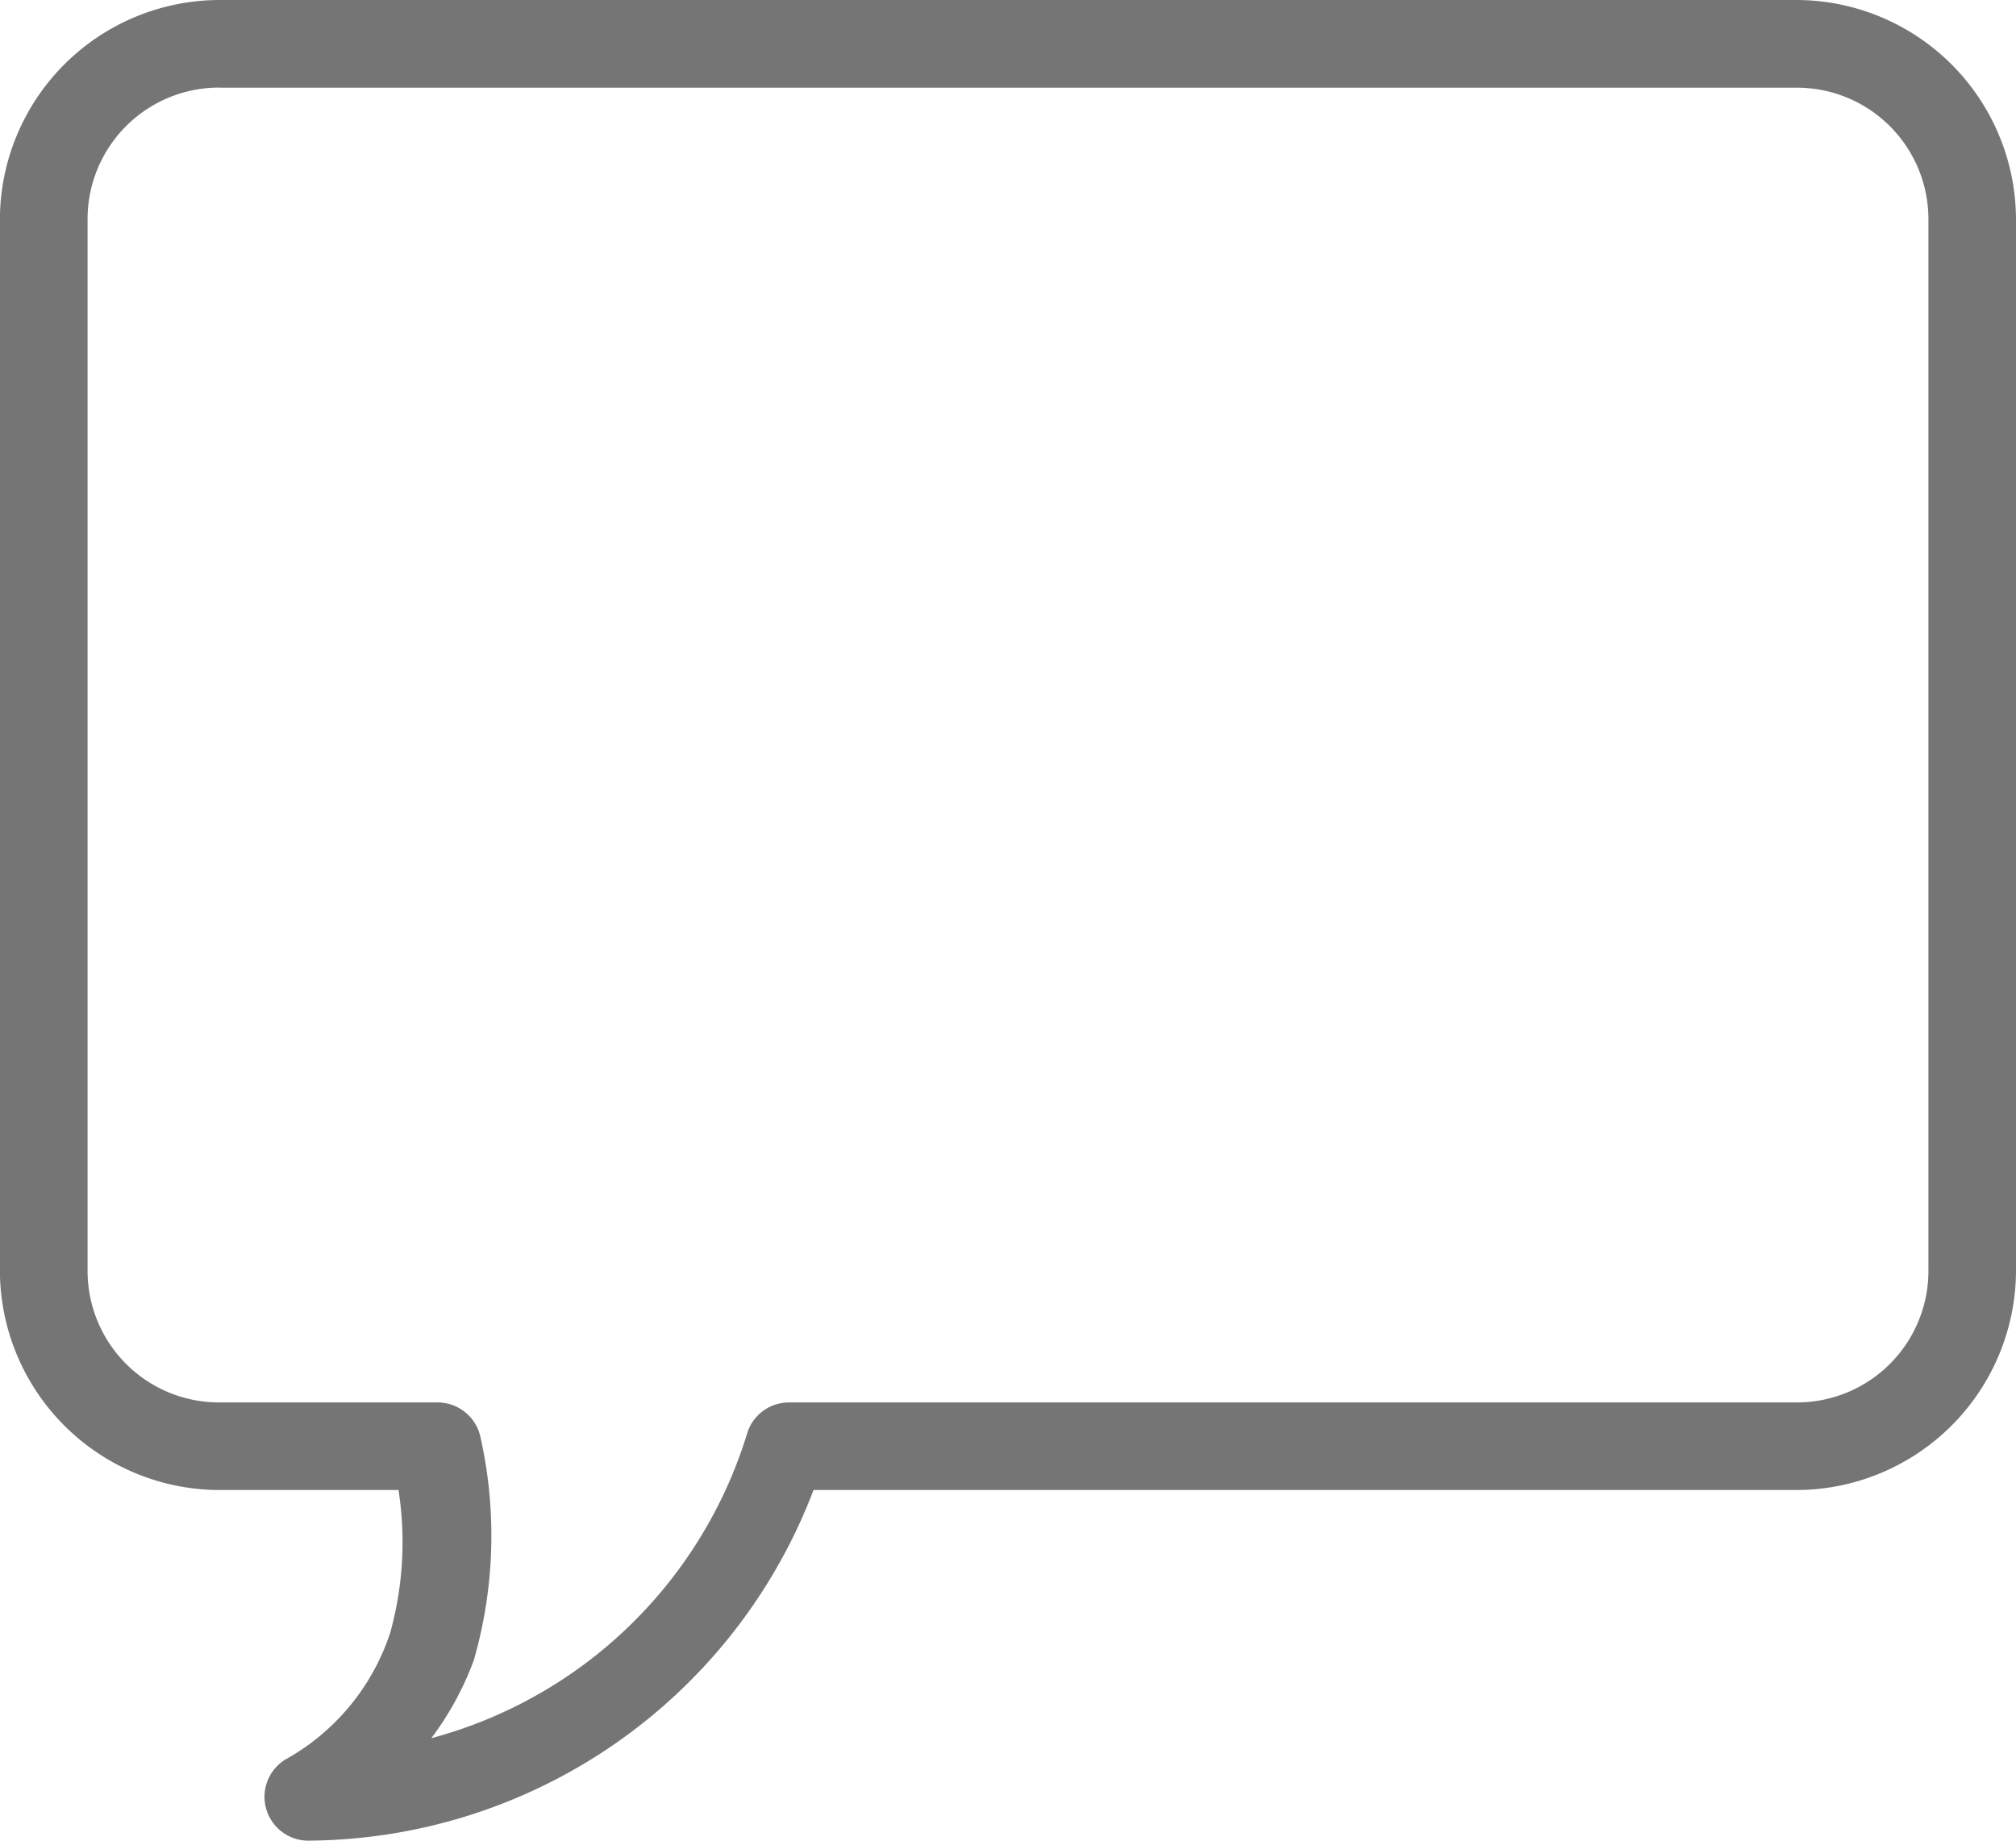 <svg xmlns="http://www.w3.org/2000/svg" width="20.878" height="19.063" viewBox="0 0 20.878 19.063">
  <path id="Path_104" data-name="Path 104" d="M22.109,39.684a2.278,2.278,0,0,0-2.27,2.269V52.846a2.278,2.278,0,0,0,2.27,2.269h1.858a3.513,3.513,0,0,1-.085,1.475,2.335,2.335,0,0,1-1.092,1.319.454.454,0,0,0,.227.837,5.632,5.632,0,0,0,5.248-3.631H38.449a2.278,2.278,0,0,0,2.269-2.269V41.953a2.278,2.278,0,0,0-2.269-2.269Zm0,.908h16.34a1.362,1.362,0,0,1,1.362,1.362V52.846a1.362,1.362,0,0,1-1.362,1.362H28.01a.453.453,0,0,0-.426.3,4.689,4.689,0,0,1-3.277,3.177,3.181,3.181,0,0,0,.44-.808,4.664,4.664,0,0,0,.071-2.3.455.455,0,0,0-.44-.369H22.109a1.362,1.362,0,0,1-1.362-1.362V41.953A1.362,1.362,0,0,1,22.109,40.591Z" transform="translate(-19.84 -39.684)" fill="#757575"/>
</svg>

